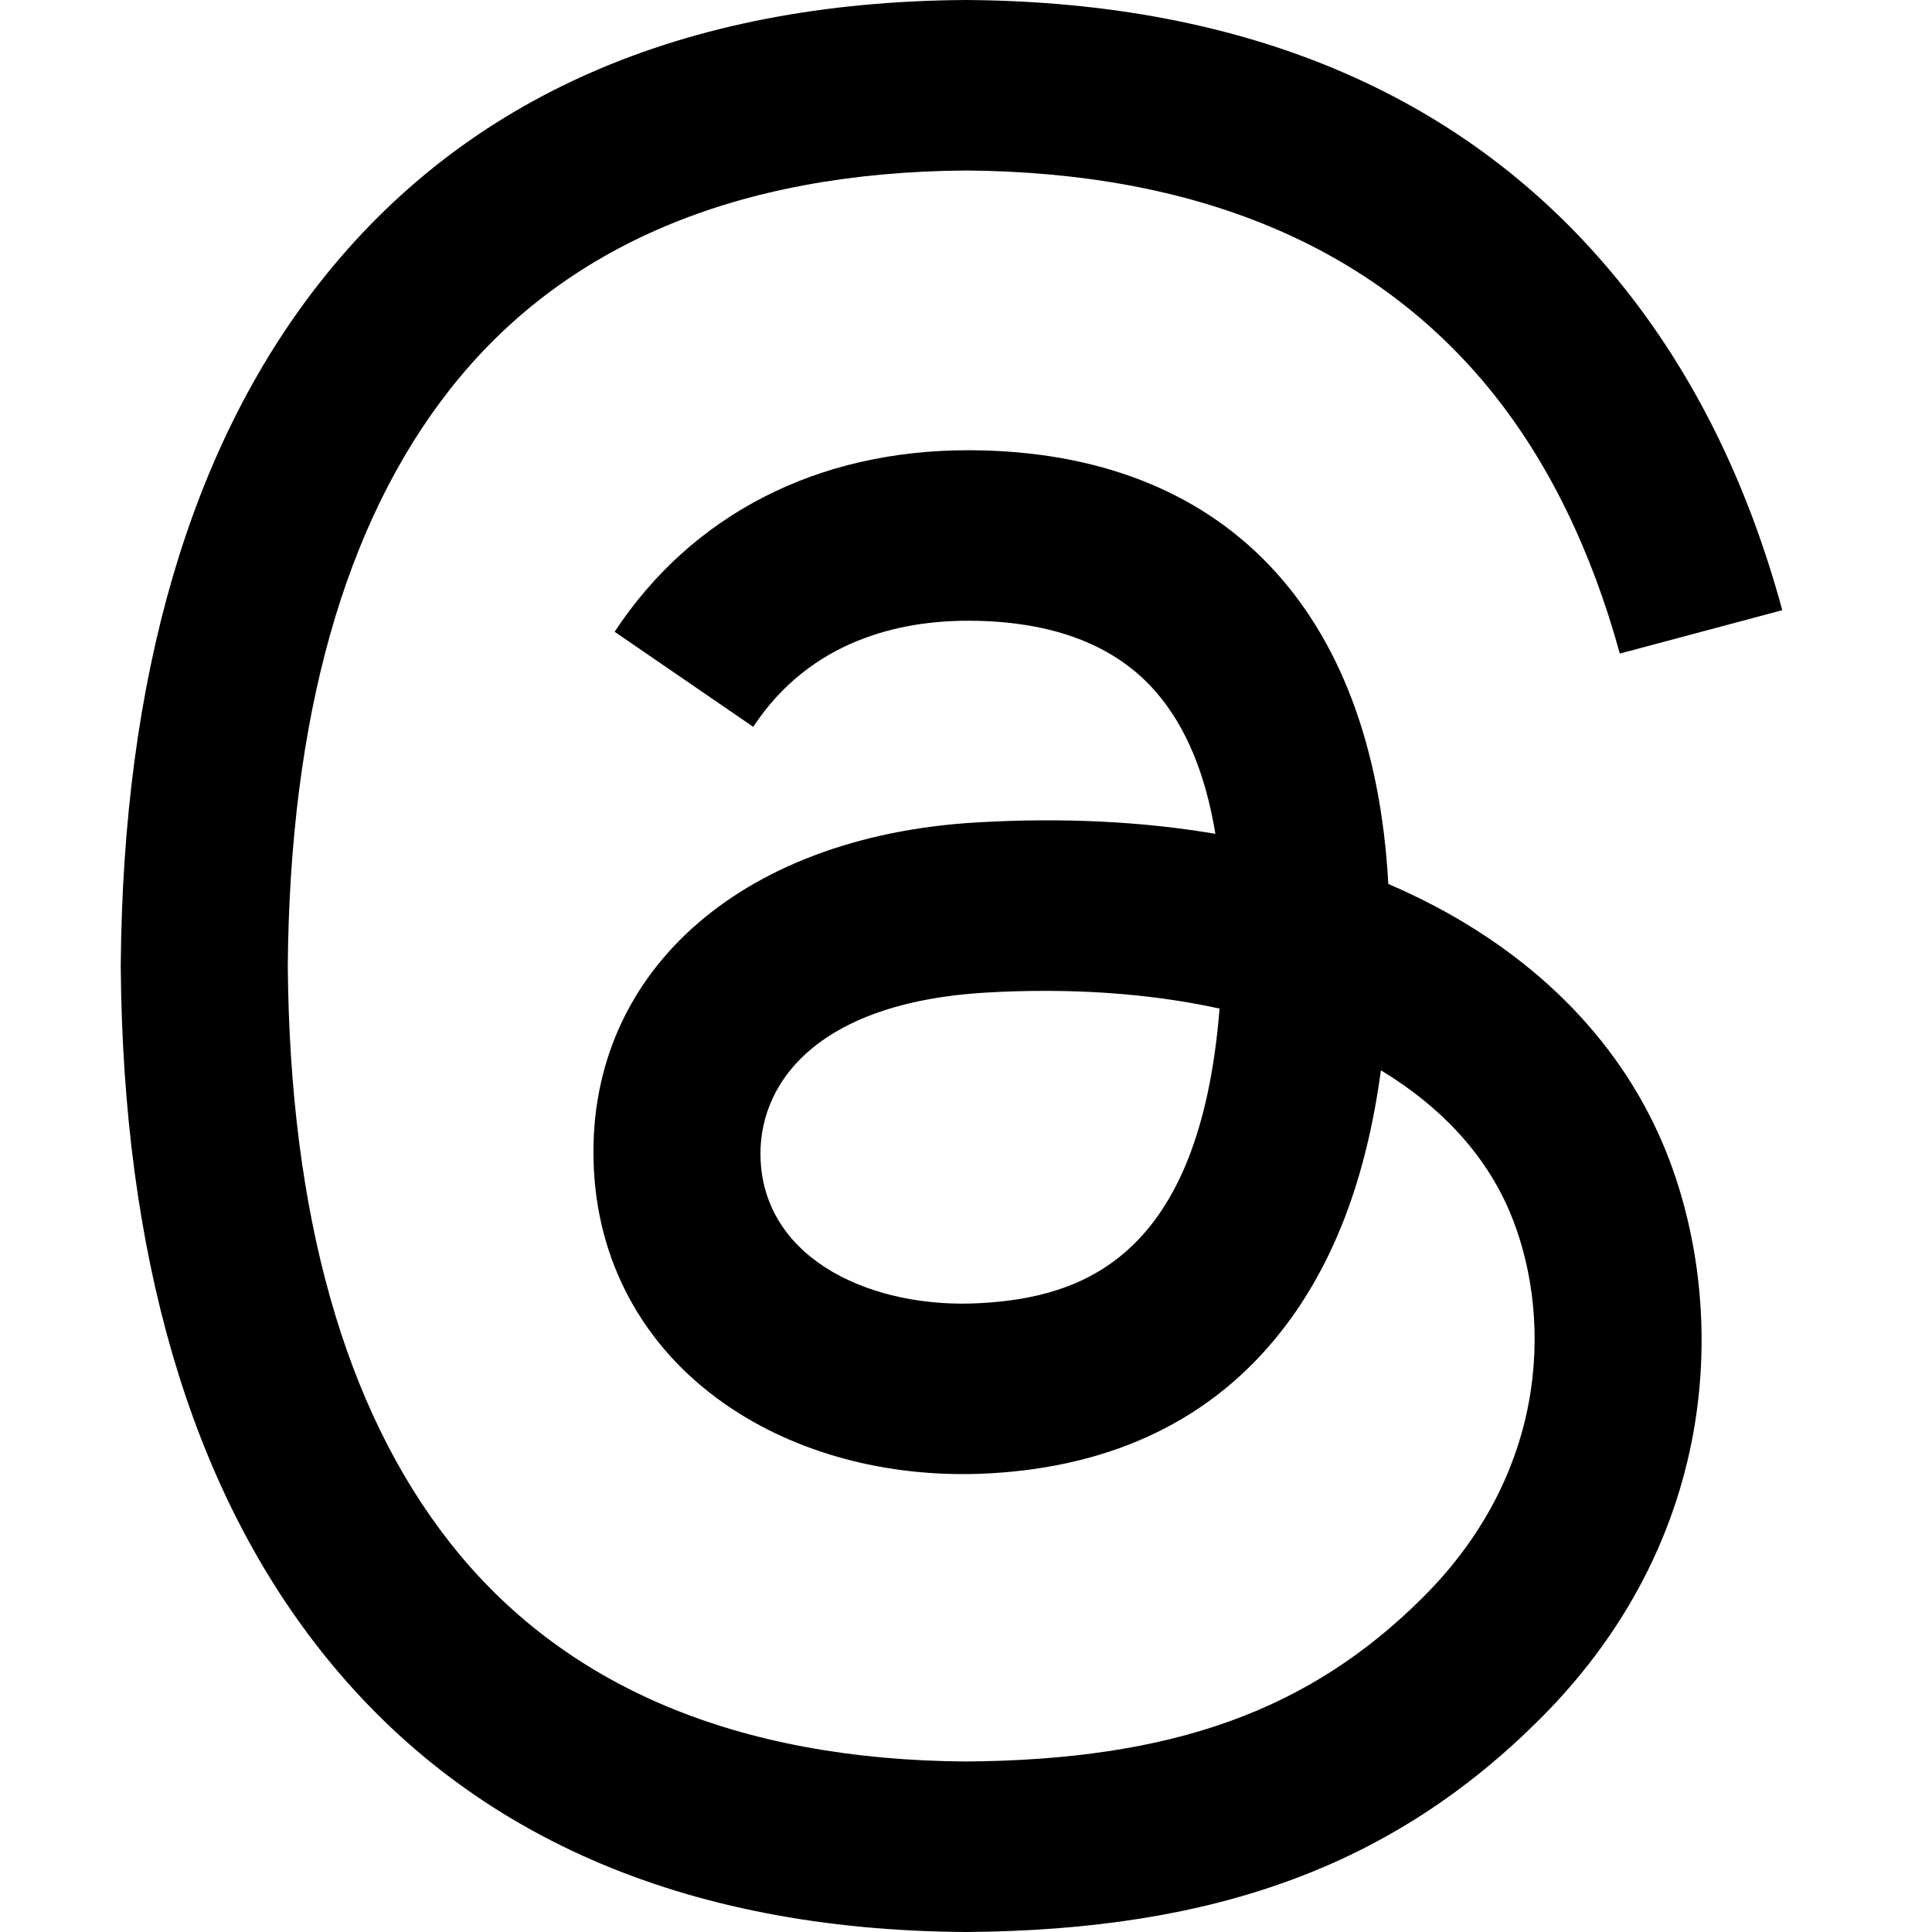 <svg class="icon" viewBox="0 0 24 24" fill="none" xmlns="http://www.w3.org/2000/svg">
    <path d="M17.561 11.124C17.457 11.074 17.353 11.026 17.246 10.981C17.061 7.567 15.197 5.613 12.066 5.593C12.052 5.593 12.038 5.593 12.024 5.593C10.151 5.593 8.594 6.393 7.635 7.848L9.357 9.029C10.073 7.942 11.197 7.711 12.024 7.711C12.034 7.711 12.044 7.711 12.053 7.711C13.084 7.717 13.862 8.017 14.365 8.602C14.732 9.027 14.976 9.616 15.098 10.358C14.184 10.203 13.196 10.155 12.139 10.216C9.163 10.387 7.249 12.123 7.378 14.537C7.443 15.761 8.052 16.814 9.094 17.501C9.974 18.083 11.109 18.367 12.287 18.303C13.844 18.218 15.065 17.623 15.917 16.537C16.564 15.712 16.973 14.643 17.154 13.296C17.896 13.744 18.445 14.333 18.749 15.041C19.265 16.246 19.296 18.225 17.681 19.838C16.267 21.252 14.567 21.863 11.998 21.882C9.148 21.861 6.992 20.947 5.591 19.165C4.278 17.496 3.6 15.085 3.575 12C3.6 8.915 4.278 6.504 5.591 4.835C6.992 3.053 9.148 2.139 11.998 2.118C14.868 2.139 17.061 3.058 18.516 4.848C19.23 5.727 19.768 6.831 20.122 8.119L22.14 7.58C21.71 5.995 21.034 4.629 20.113 3.497C18.248 1.201 15.52 0.024 12.005 0H11.991C8.482 0.024 5.785 1.205 3.973 3.51C2.36 5.561 1.528 8.414 1.5 11.992L1.5 12L1.5 12.008C1.528 15.585 2.36 18.439 3.973 20.49C5.785 22.795 8.482 23.976 11.991 24H12.005C15.123 23.978 17.322 23.162 19.133 21.351C21.502 18.983 21.431 16.015 20.65 14.193C20.09 12.886 19.022 11.825 17.561 11.124ZM12.176 16.188C10.871 16.262 9.516 15.676 9.449 14.421C9.4 13.491 10.111 12.453 12.256 12.33C12.502 12.315 12.743 12.309 12.979 12.309C13.758 12.309 14.487 12.384 15.15 12.529C14.903 15.617 13.453 16.118 12.176 16.188Z" fill="currentColor"/>
</svg>
